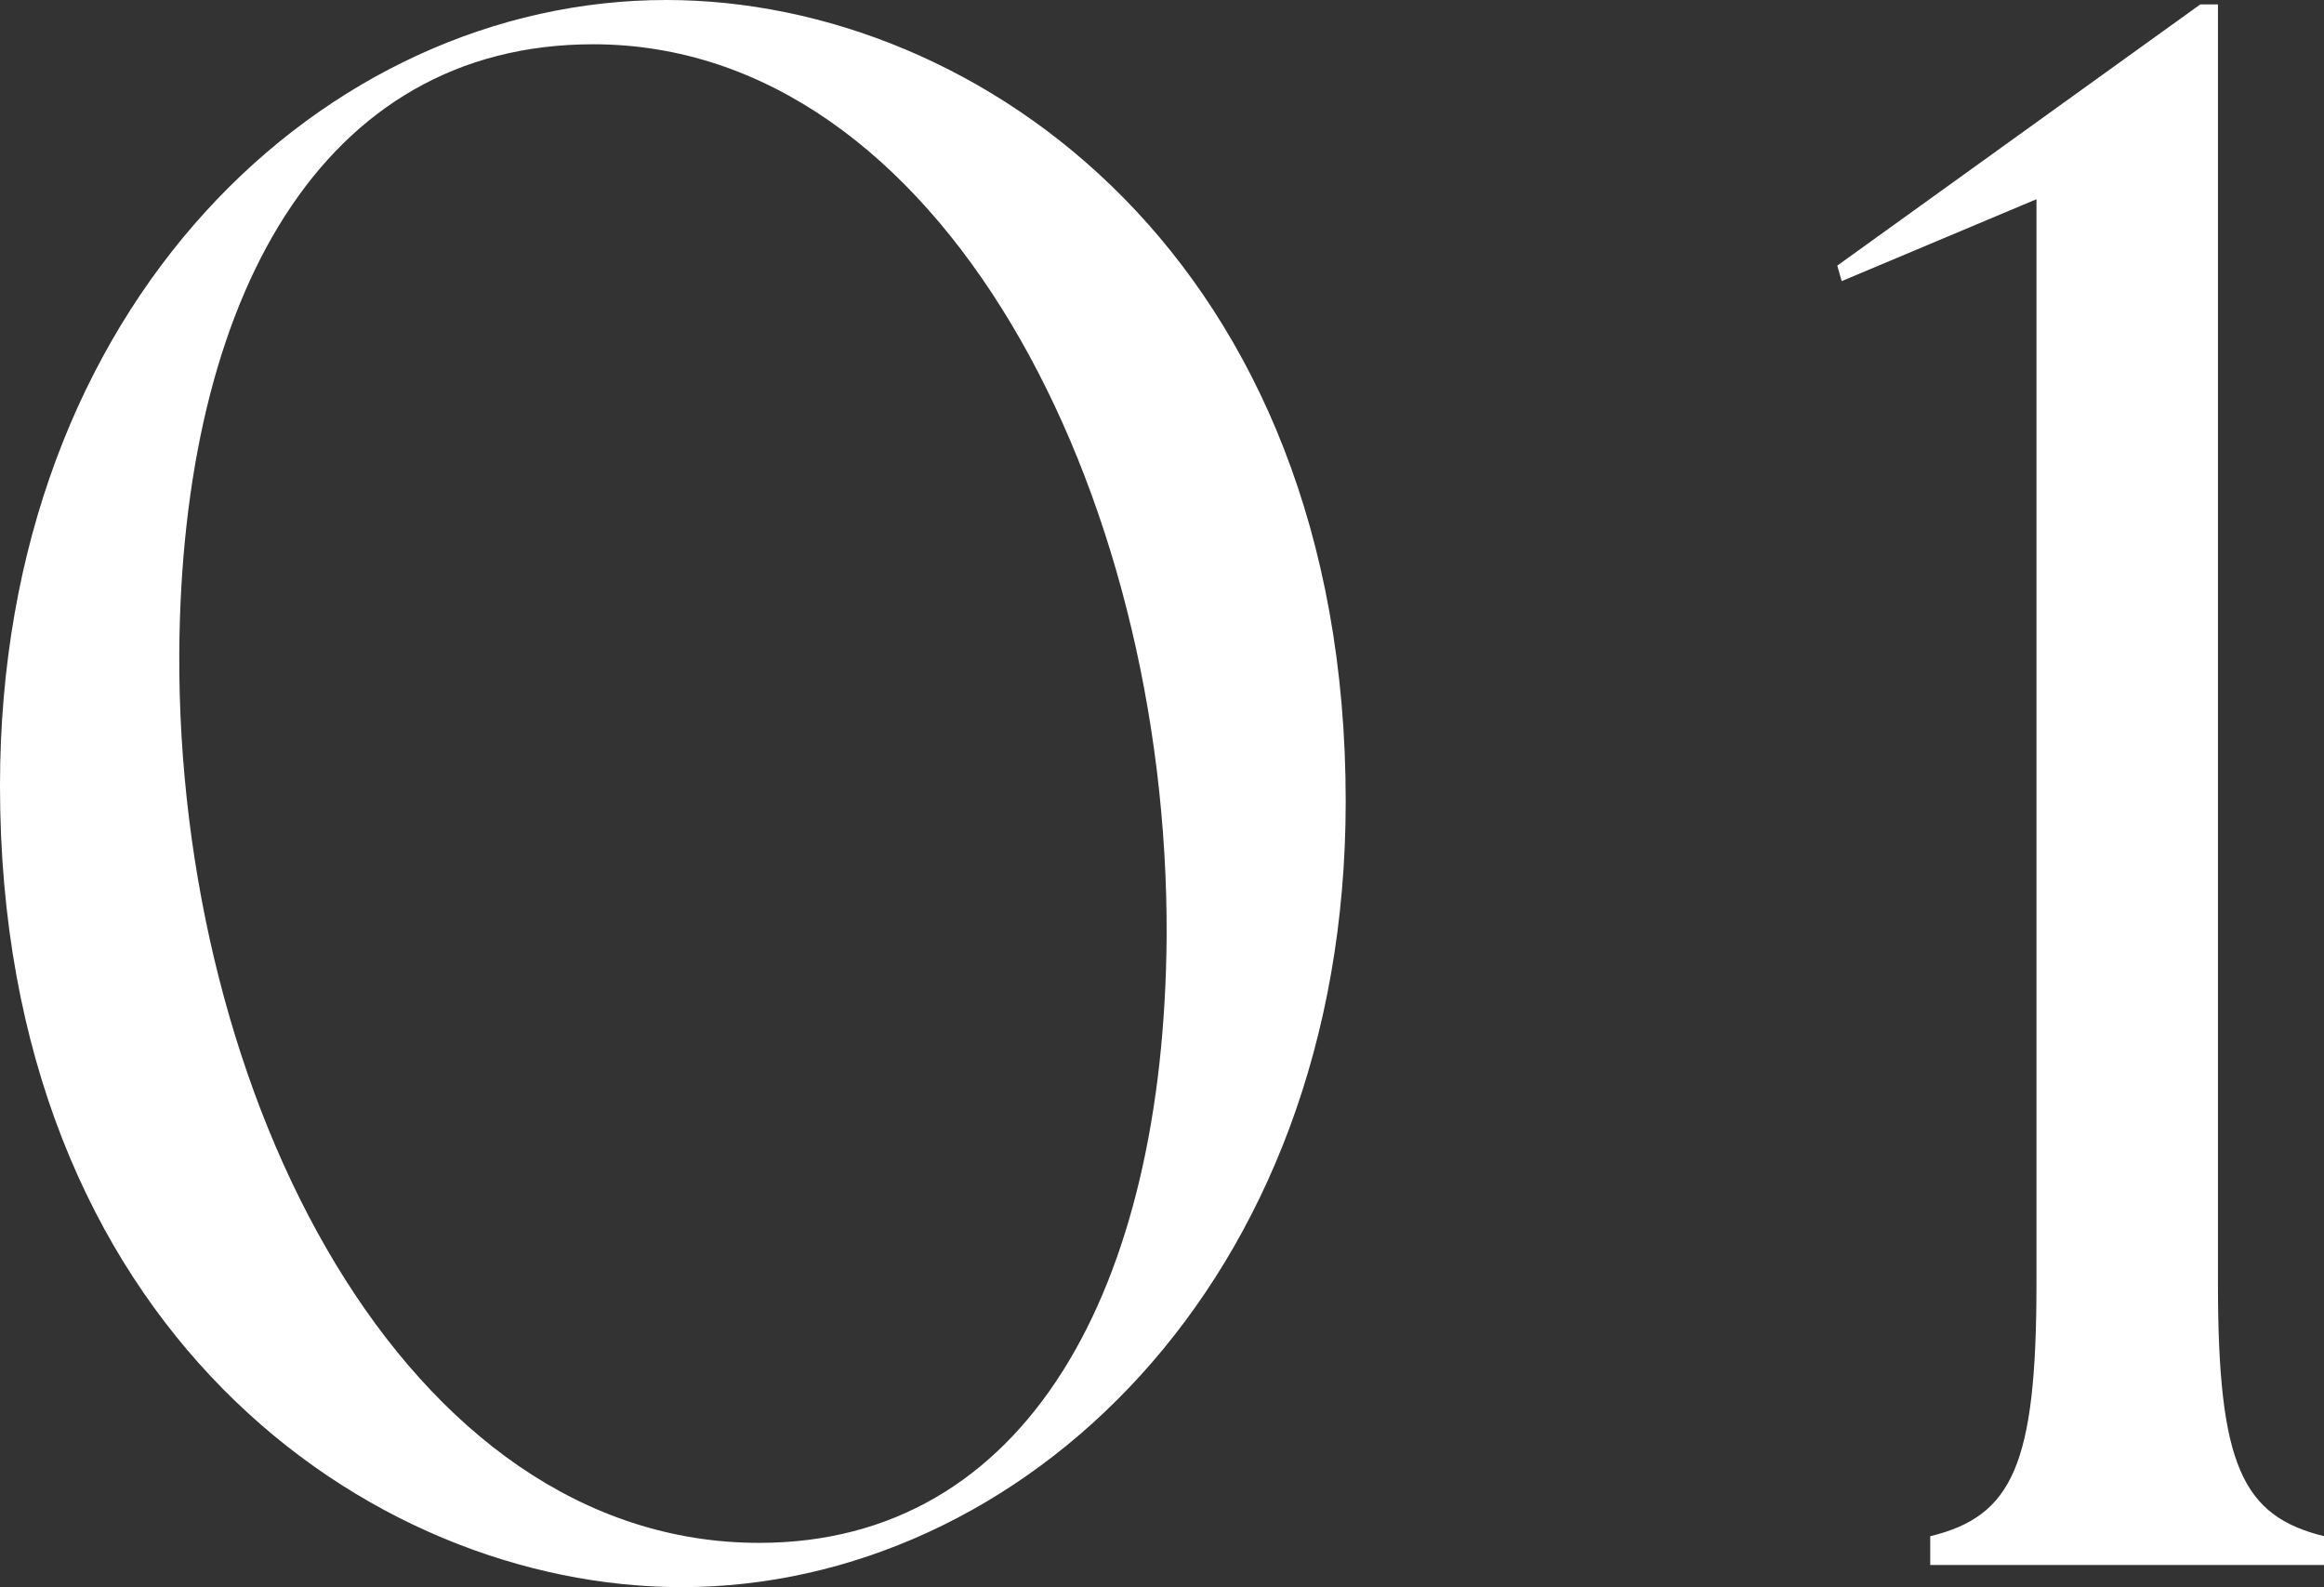 <svg xmlns="http://www.w3.org/2000/svg" width="46.2" height="31.548" viewBox="0 0 46.2 31.548"><rect x="0" y="0" width="46.2" height="31.548" fill="#333333" stroke="none"/><path d="M15.18.44c6.732,0,13.2-6.028,13.2-15.62,0-10.736-7.26-15.928-13.508-15.928-6.776,0-13.244,6.028-13.244,15.62C1.628-4.752,8.932.44,15.18.44Zm1.54-.88C9.68-.44,5.148-9.328,5.192-18.128c.044-7.04,2.816-12.1,8.228-12.1,6.908,0,11.44,8.888,11.4,17.732C24.772-5.5,22.044-.44,16.72-.44ZM40,0h7.832V-.572c-1.628-.4-2.112-1.408-2.112-5.016V-31.02h-.352l-7.216,5.192.088.308,3.872-1.628v21.56c0,3.608-.484,4.62-2.112,5.016Z" transform="translate(-1.628 31.108)" fill="#fff"/></svg>